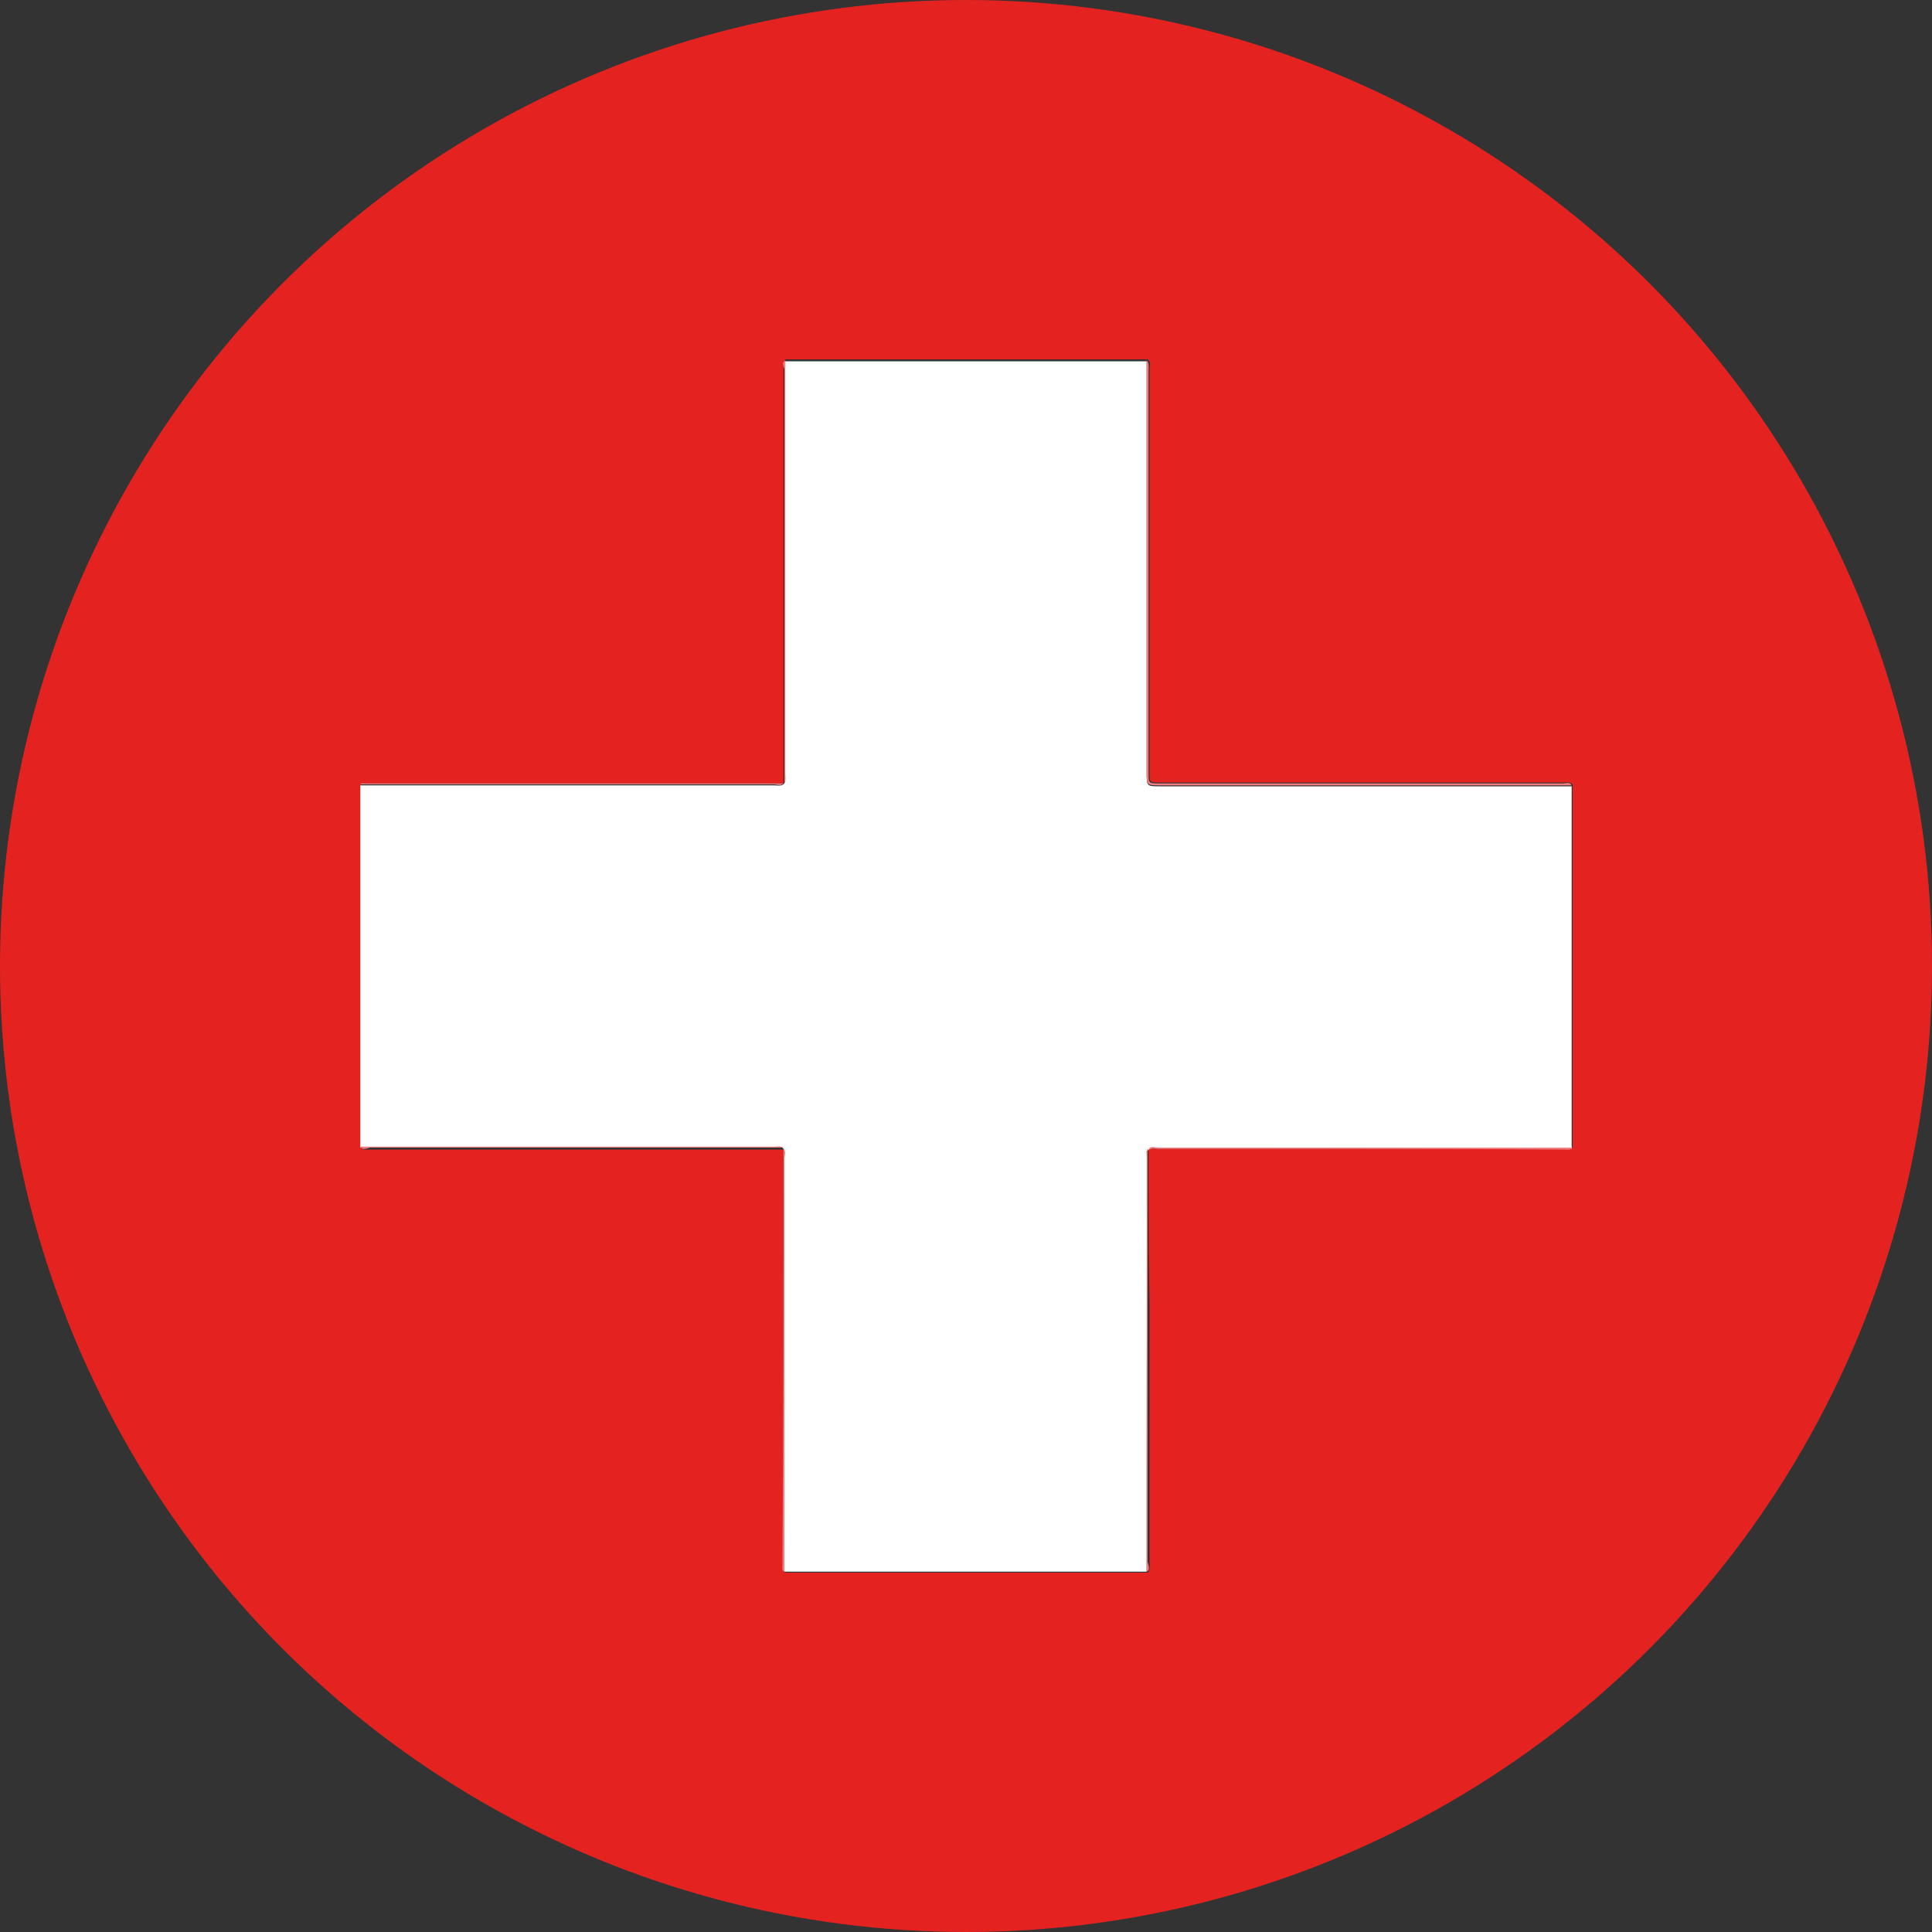 <?xml version="1.0" encoding="utf-8"?>
<!-- Generator: Adobe Illustrator 24.1.2, SVG Export Plug-In . SVG Version: 6.00 Build 0)  -->
<svg version="1.1" id="Layer_1" xmlns="http://www.w3.org/2000/svg" xmlns:xlink="http://www.w3.org/1999/xlink" x="0px" y="0px"
	 viewBox="0 0 20 20" style="enable-background:new 0 0 20 20;" xml:space="preserve">
<rect x="0" y="0" width="20" height="20" fill="#333333" stroke="none"/>
<style type="text/css">
	.st0{clip-path:url(#SVGID_2_);}
	.st1{fill:#E42320;}
	.st2{fill:#FFFFFF;}
	.st3{fill:#EE7E81;}
</style>
<g>
	<defs>
		<circle id="SVGID_1_" cx="10" cy="10" r="10"/>
	</defs>
	<clipPath id="SVGID_2_">
		<use xlink:href="#SVGID_1_"  style="overflow:visible;"/>
	</clipPath>
	<g class="st0">
		<path class="st1" d="M20.04,10c0,3.32,0,6.64,0,9.97c0,0.06-0.01,0.08-0.08,0.08c-6.64,0-13.29,0-19.93,0
			c-0.06,0-0.08-0.01-0.08-0.08c0-6.64,0-13.29,0-19.93c0-0.06,0.01-0.08,0.08-0.08c6.64,0,13.29,0,19.93,0
			c0.06,0,0.08,0.01,0.08,0.08C20.04,3.36,20.04,6.68,20.04,10z M11.89,11.89L11.89,11.89c1.44,0,2.88,0,4.33,0
			c0.02,0,0.05,0.01,0.06-0.02c0-0.03,0-0.06,0-0.09c0-0.95,0-1.89,0-2.84c0-0.27,0-0.55,0-0.82c-0.03-0.03-0.07-0.02-0.1-0.02
			c-1.39,0-2.78,0-4.17,0c-0.11,0-0.11,0-0.11-0.11c0-1.39,0-2.78,0-4.17c0-0.03,0.02-0.07-0.02-0.1c-0.03,0-0.06,0-0.09,0
			c-0.95,0-1.89,0-2.84,0c-0.27,0-0.55,0-0.82,0c-0.03,0.03-0.02,0.07-0.02,0.1c0,0.89,0,1.78,0,2.68c0,0.54,0,1.07,0,1.61l0,0
			c-1.44,0-2.88,0-4.32,0c-0.02,0-0.05-0.01-0.06,0.02c0,0.03,0,0.06,0,0.09c0,0.95,0,1.89,0,2.84c0,0.27,0,0.55,0,0.82
			c0.03,0.03,0.07,0.02,0.1,0.02c0.9,0,1.8,0,2.69,0c0.53,0,1.06,0,1.59,0l0,0c0,1.44,0,2.88,0,4.32c0,0.02-0.01,0.05,0.02,0.06
			c0.03,0,0.06,0,0.09,0c0.95,0,1.89,0,2.84,0c0.27,0,0.55,0,0.82,0c0.03-0.03,0.02-0.07,0.02-0.1c0-0.9,0-1.8,0-2.69
			C11.89,12.95,11.89,12.42,11.89,11.89z"/>
		<path class="st2" d="M11.87,16.27c-0.27,0-0.55,0-0.82,0c-0.95,0-1.89,0-2.84,0c-0.03,0-0.06,0-0.09,0c0-0.04,0-0.07,0-0.11
			c0-1.39,0-2.78,0-4.17c0-0.03,0.01-0.07-0.01-0.1l0,0c-0.03-0.03-0.07-0.01-0.1-0.01c-1.43,0-2.85,0-4.28,0c0-0.27,0-0.55,0-0.82
			c0-0.95,0-1.89,0-2.84c0-0.03,0-0.06,0-0.09c0.04,0,0.07,0,0.11,0c1.39,0,2.78,0,4.17,0c0.03,0,0.07,0.01,0.1-0.01l0,0
			c0.03-0.03,0.01-0.07,0.01-0.1c0-1.43,0-2.85,0-4.28c0.27,0,0.55,0,0.82,0c0.95,0,1.89,0,2.84,0c0.03,0,0.06,0,0.09,0
			c0,1.42,0,2.84,0,4.26c0,0.14,0,0.14,0.14,0.14c1.42,0,2.84,0,4.26,0c0,0.27,0,0.55,0,0.82c0,0.95,0,1.89,0,2.84
			c0,0.03,0,0.06,0,0.09c-0.04,0-0.08,0-0.12,0c-1.39,0-2.78,0-4.16,0c-0.03,0-0.07-0.01-0.1,0.01l0,0
			c-0.03,0.03-0.01,0.07-0.01,0.1C11.87,13.42,11.87,14.85,11.87,16.27z"/>
		<path class="st3" d="M16.27,8.13c-1.42,0-2.84,0-4.26,0c-0.14,0-0.14,0-0.14-0.14c0-1.42,0-2.84,0-4.26
			c0.03,0.03,0.02,0.07,0.02,0.1c0,1.39,0,2.78,0,4.17c0,0.11,0,0.11,0.11,0.11c1.39,0,2.78,0,4.17,0
			C16.21,8.11,16.25,8.09,16.27,8.13z"/>
		<path class="st3" d="M8.13,3.73c0,1.43,0,2.85,0,4.28c0,0.03,0.01,0.07-0.01,0.1c0-0.54,0-1.07,0-1.61c0-0.89,0-1.78,0-2.68
			C8.11,3.79,8.09,3.75,8.13,3.73z"/>
		<path class="st3" d="M8.11,8.11c-0.03,0.03-0.07,0.01-0.1,0.01c-1.39,0-2.78,0-4.17,0c-0.04,0-0.07,0-0.11,0
			C3.74,8.1,3.76,8.11,3.79,8.11C5.23,8.11,6.67,8.11,8.11,8.11z"/>
		<path class="st3" d="M3.73,11.87c1.43,0,2.85,0,4.28,0c0.03,0,0.07-0.01,0.1,0.01c-0.53,0-1.06,0-1.59,0c-0.9,0-1.8,0-2.69,0
			C3.79,11.89,3.75,11.91,3.73,11.87z"/>
		<path class="st3" d="M11.89,11.89c0.03-0.03,0.07-0.01,0.1-0.01c1.39,0,2.78,0,4.16,0c0.04,0,0.08,0,0.12,0
			c-0.01,0.03-0.04,0.02-0.06,0.02C14.77,11.89,13.33,11.89,11.89,11.89z"/>
		<path class="st3" d="M8.11,11.89c0.03,0.03,0.01,0.07,0.01,0.1c0,1.39,0,2.78,0,4.17c0,0.04,0,0.07,0,0.11
			c-0.03-0.01-0.02-0.04-0.02-0.06C8.11,14.77,8.11,13.33,8.11,11.89z"/>
		<path class="st3" d="M11.87,16.27c0-1.43,0-2.85,0-4.28c0-0.03-0.01-0.07,0.01-0.1c0,0.53,0,1.06,0,1.59c0,0.9,0,1.8,0,2.69
			C11.89,16.21,11.91,16.25,11.87,16.27z"/>
	</g>
</g>
</svg>
